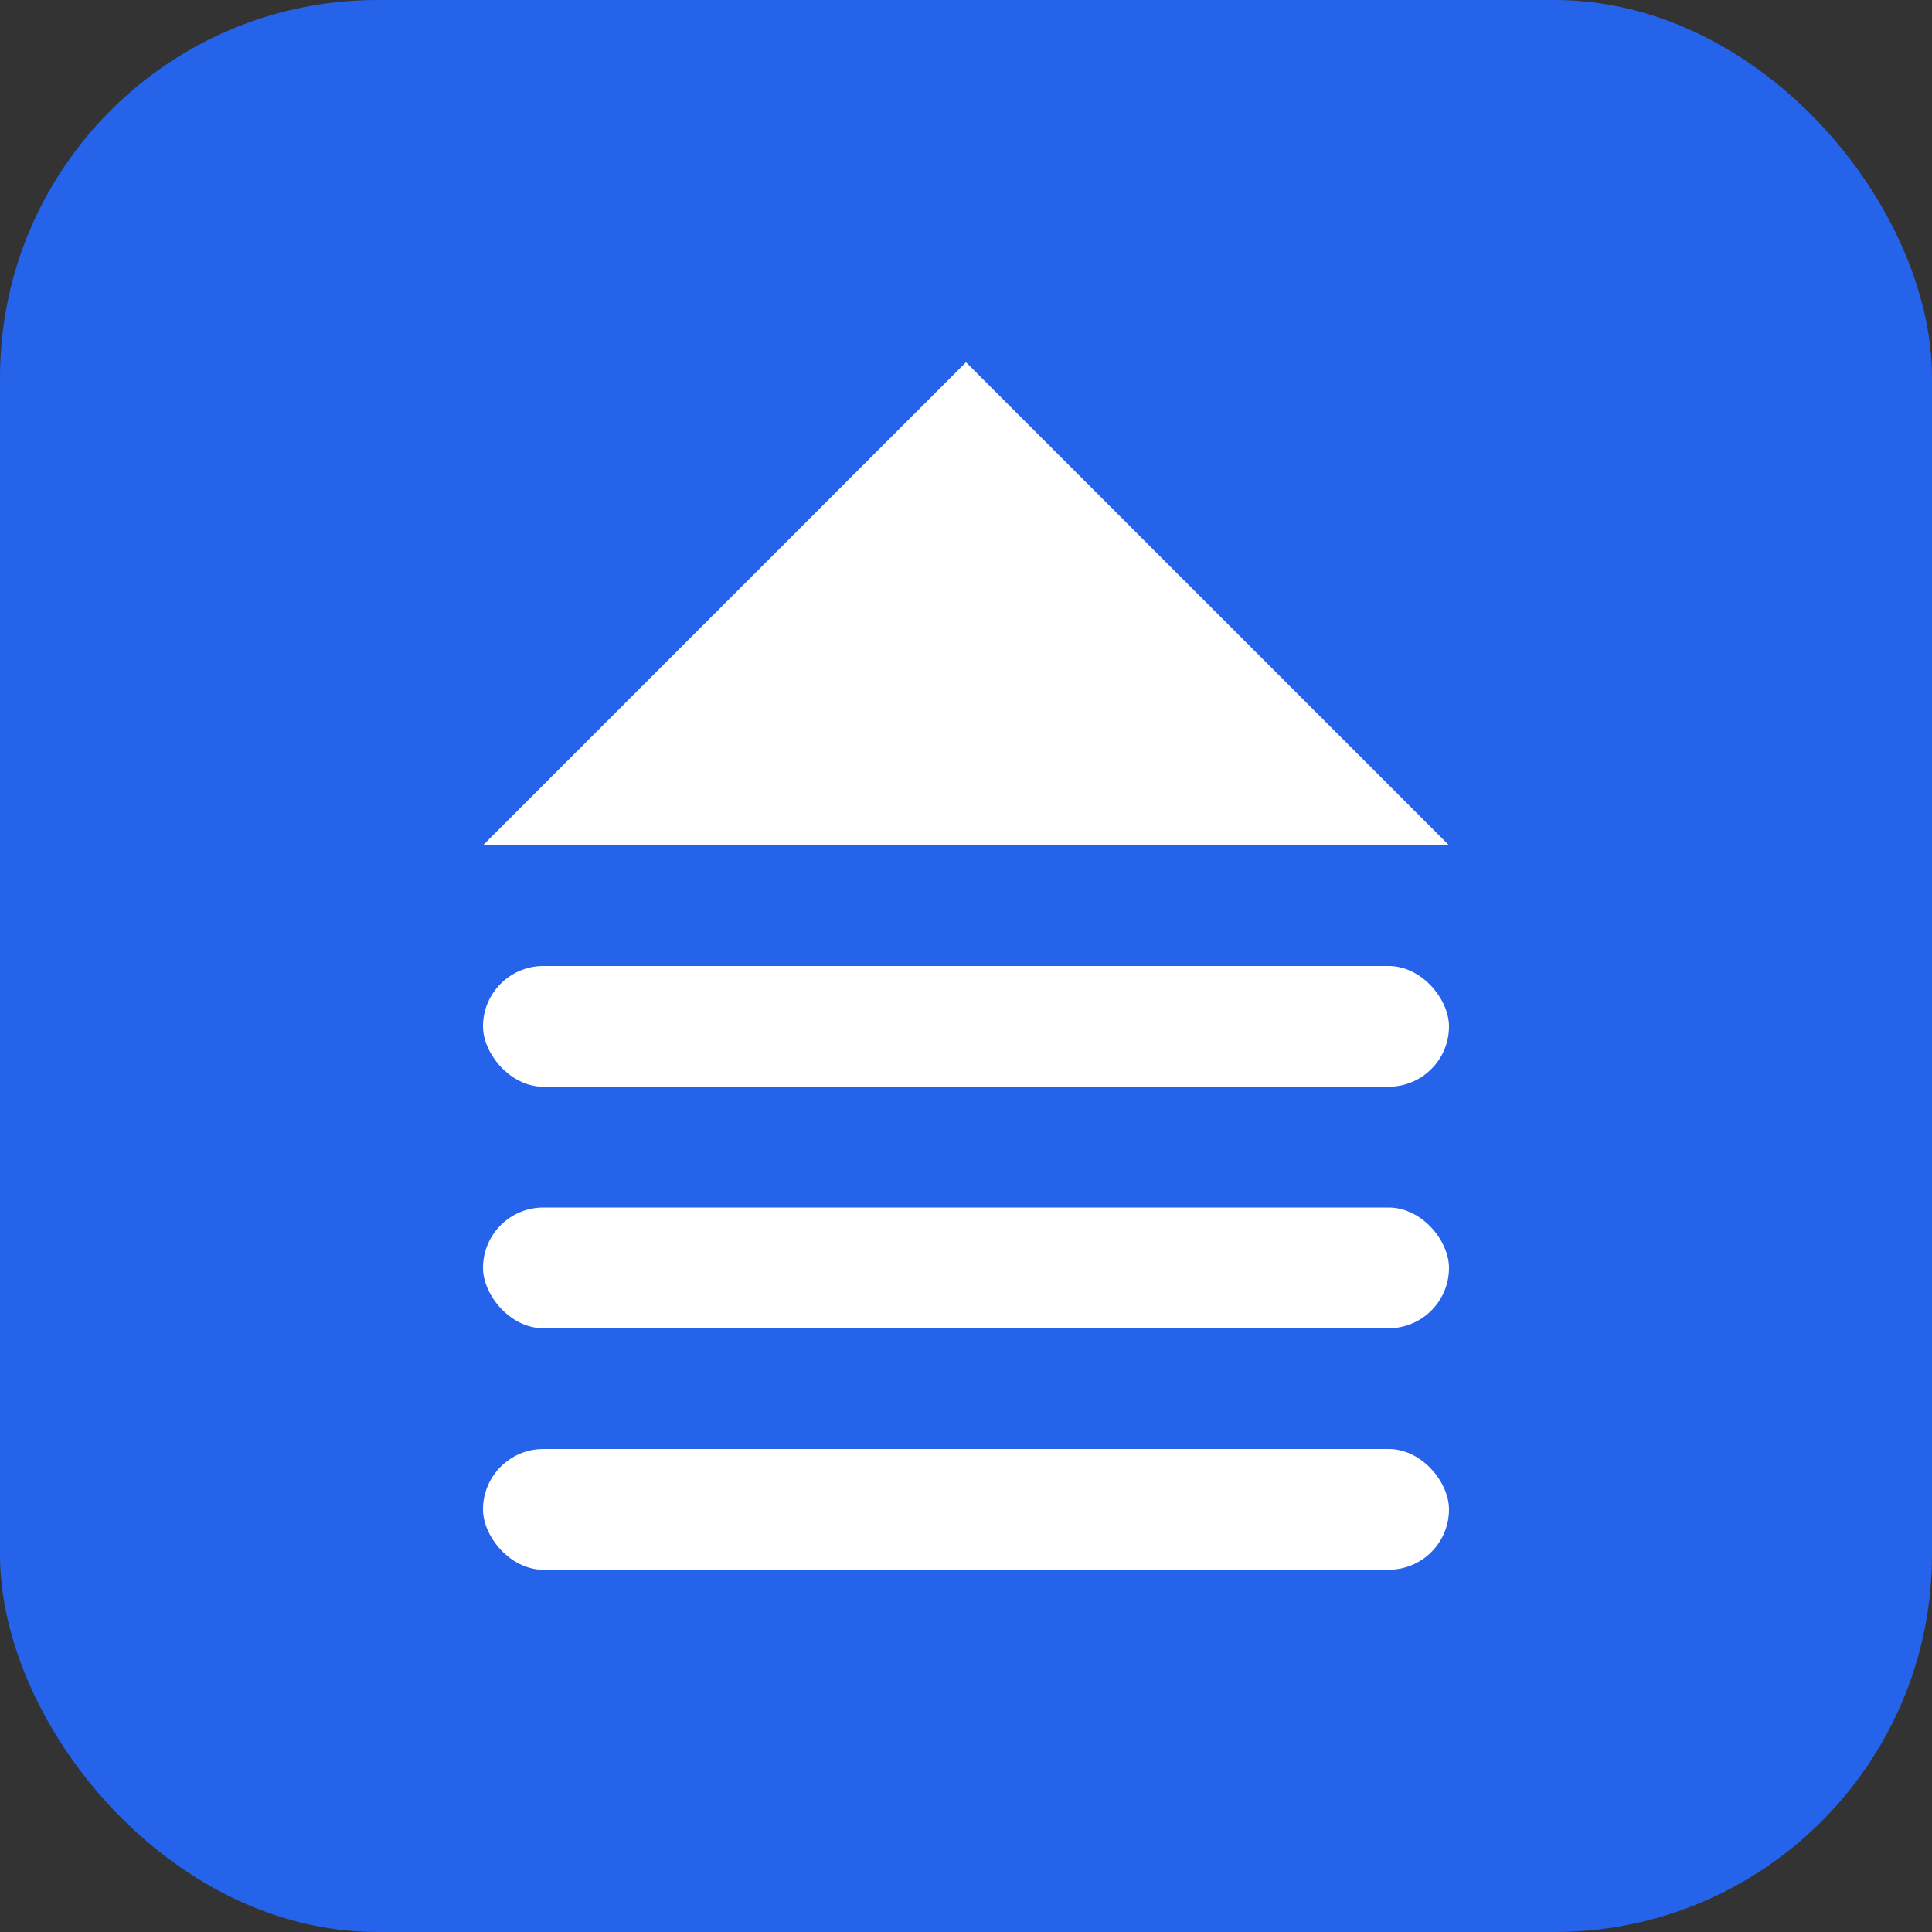 <?xml version="1.0" encoding="UTF-8"?>
<svg width="512" height="512" viewBox="0 0 512 512" fill="none" xmlns="http://www.w3.org/2000/svg">
  <rect x="0" y="0" width="512" height="512" fill="#333333" stroke="none"/>
  <rect width="512" height="512" rx="100" fill="#2563EB"/>
  <path d="M256 96L384 224H128L256 96Z" fill="white"/>
  <rect x="128" y="256" width="256" height="32" rx="16" fill="white"/>
  <rect x="128" y="320" width="256" height="32" rx="16" fill="white"/>
  <rect x="128" y="384" width="256" height="32" rx="16" fill="white"/>
</svg>